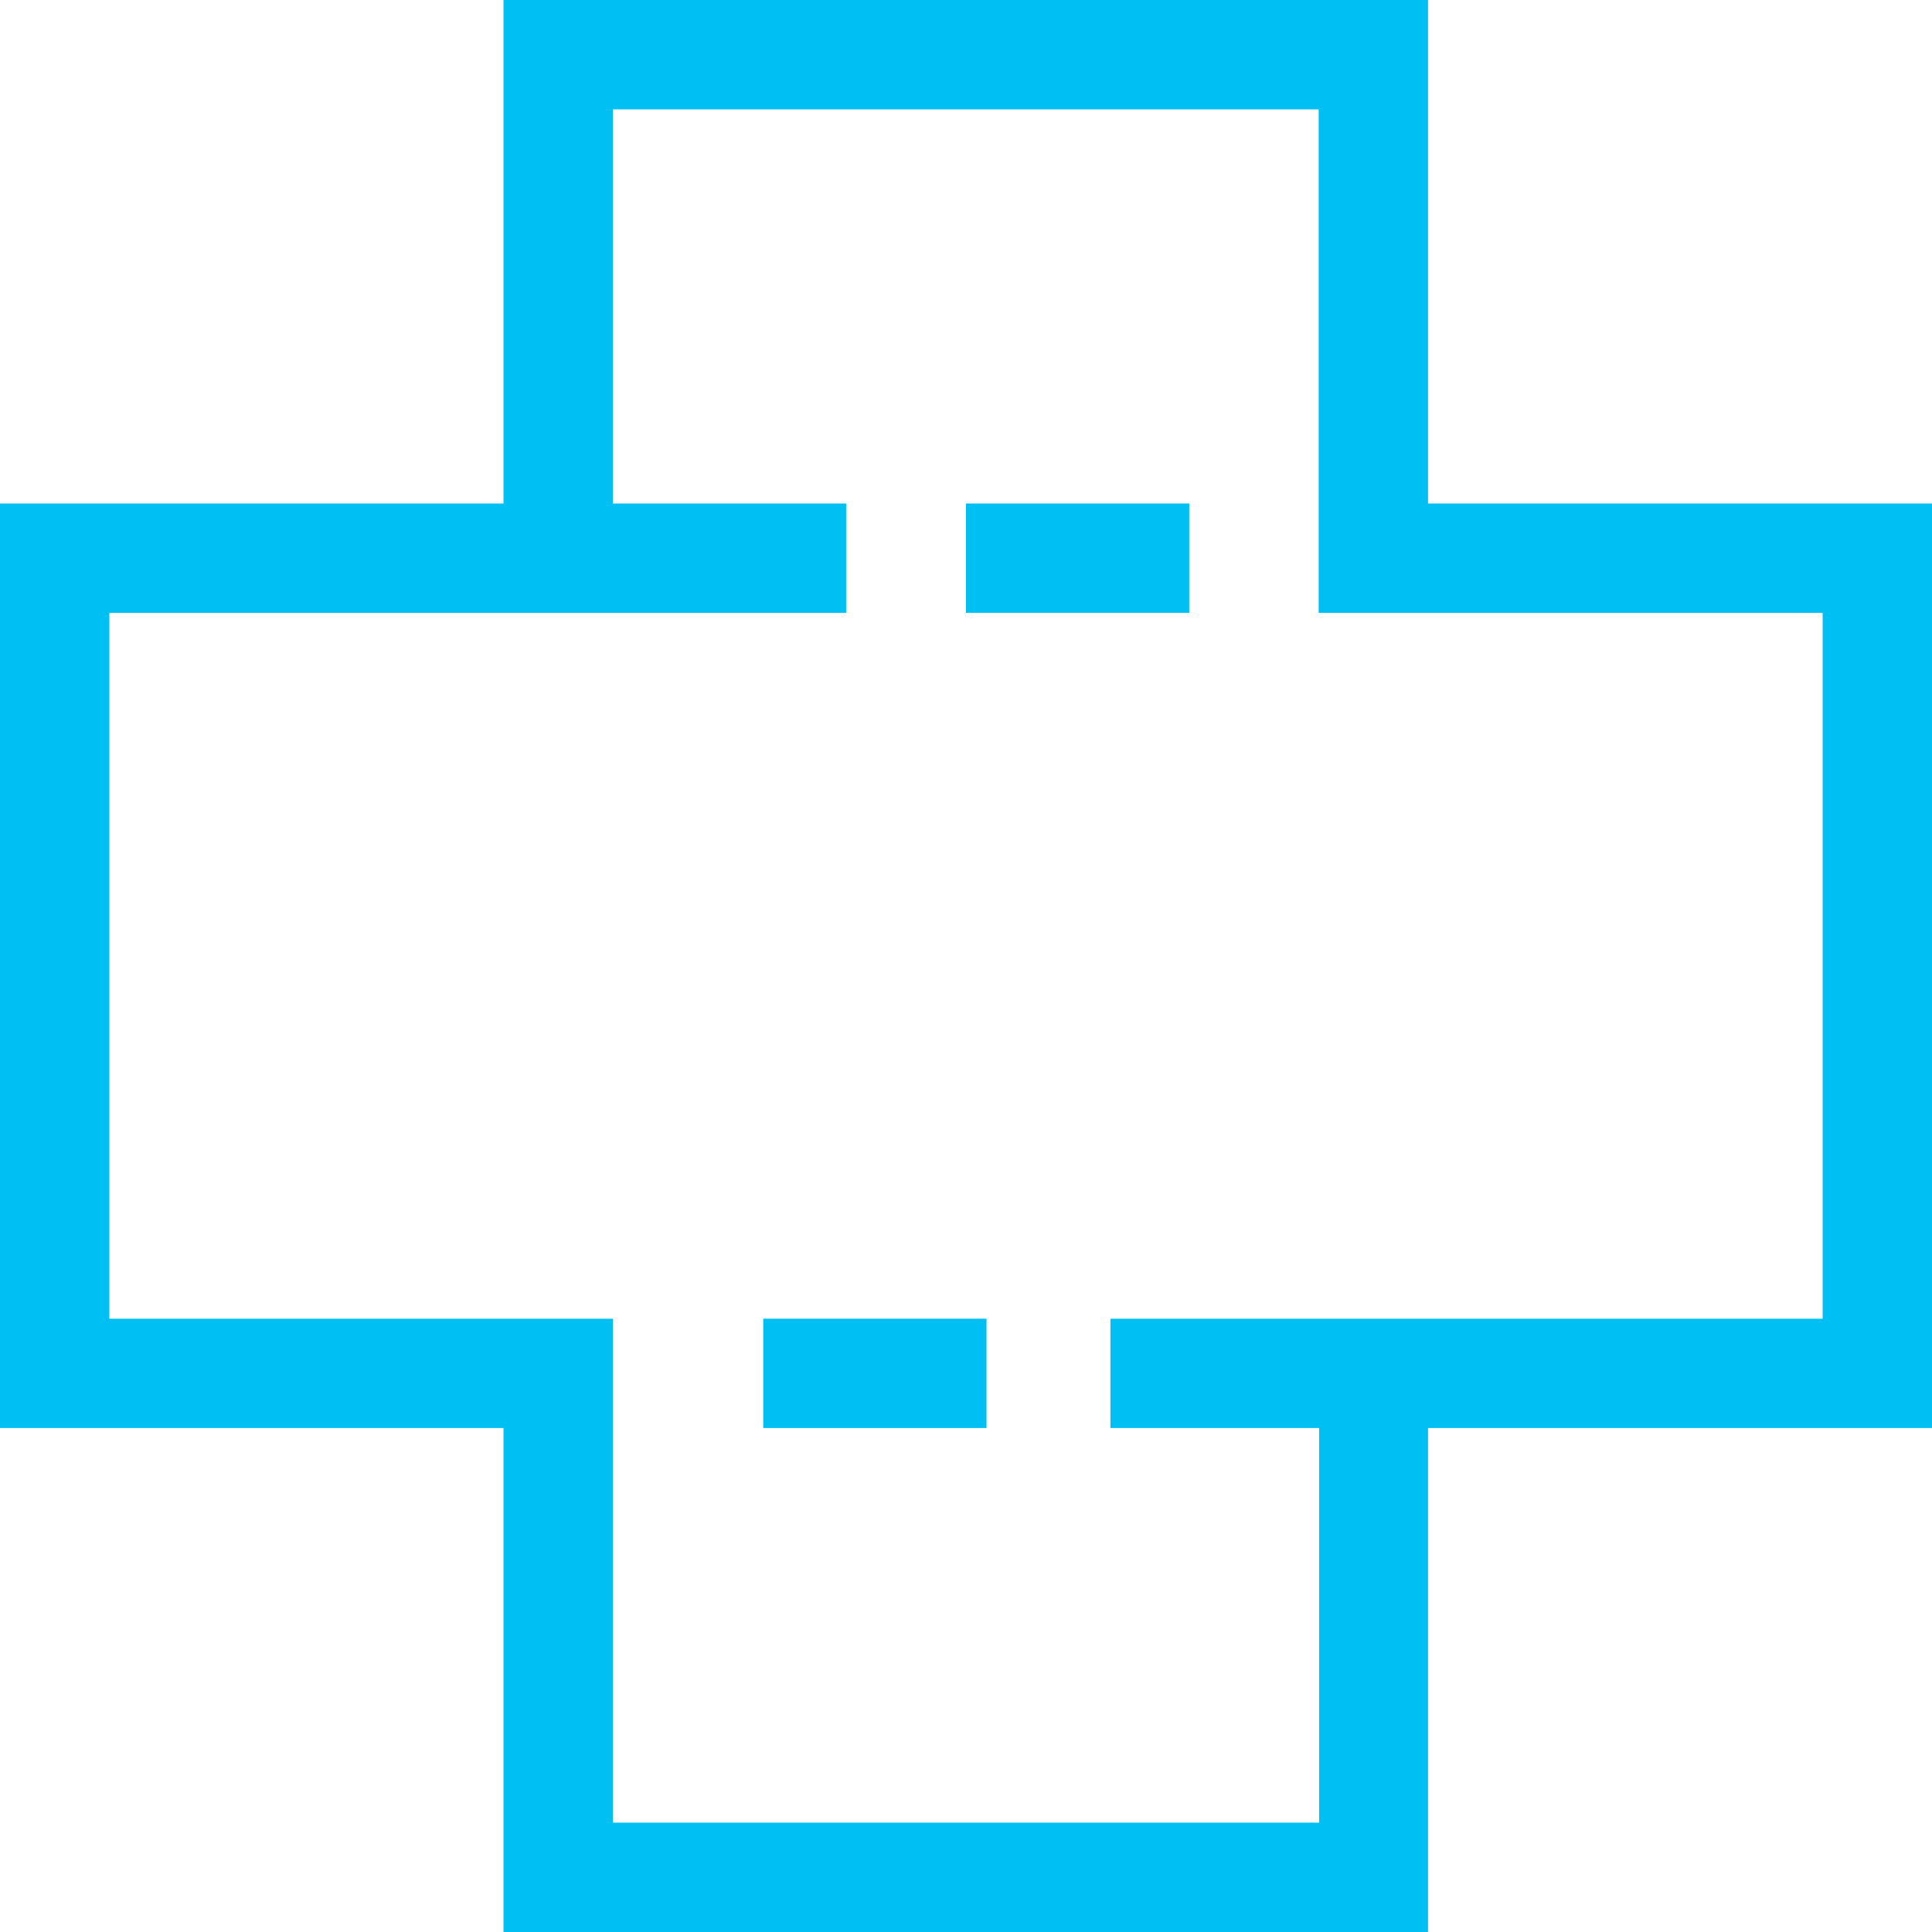 <svg xmlns="http://www.w3.org/2000/svg" viewBox="0 0 42.4 42.4"><defs><style>.cls-1{fill:#00c0f3;}</style></defs><title>Healthcare</title><g id="Layer_2" data-name="Layer 2"><g id="Layer_1-2" data-name="Layer 1"><path class="cls-1" d="M31.34,11.05V0H11.05V11.05H0V31.34H11.05V42.4H31.34V31.34H42.4V11.05ZM40,28.94H24.37v2.4h4.58V40H13.45V28.94H2.4V13.45H18.57v-2.4H13.45V2.4H28.94V13.45H40Z"/><rect class="cls-1" x="21.2" y="11.05" width="4.9" height="2.4"/><rect class="cls-1" x="16.75" y="28.94" width="4.9" height="2.4"/></g></g></svg>